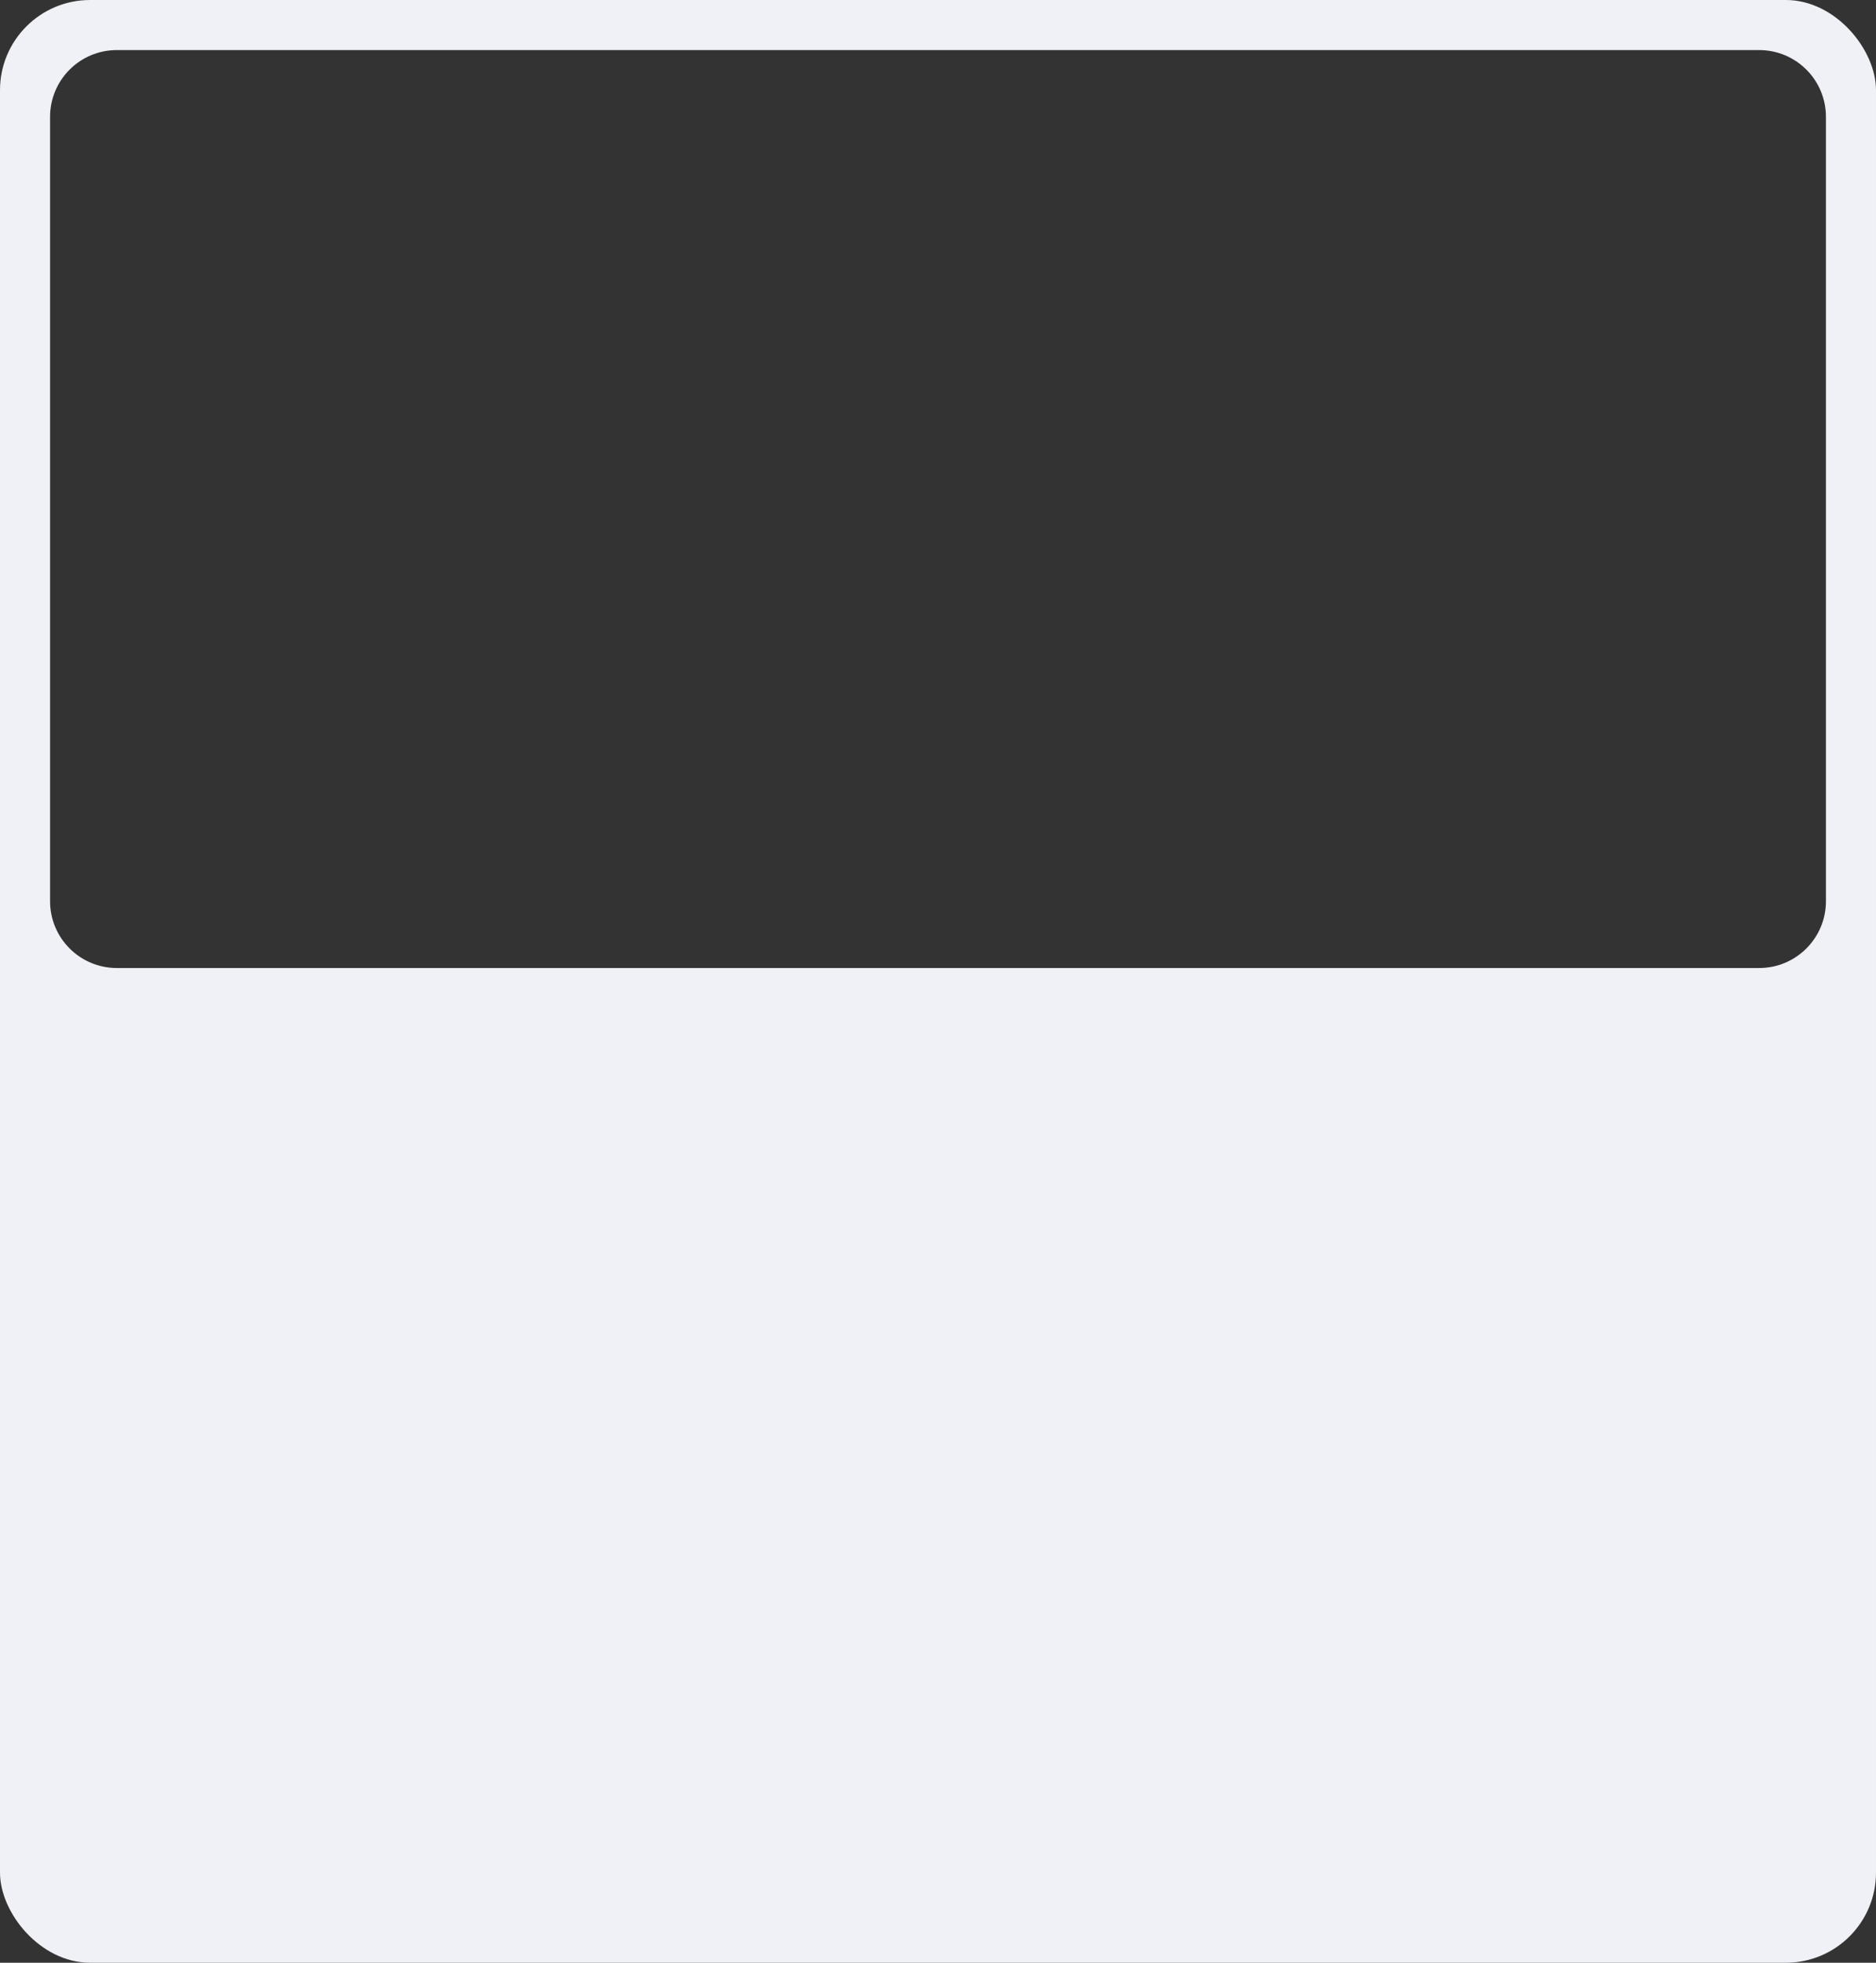 <?xml version="1.0" encoding="UTF-8"?> <svg xmlns="http://www.w3.org/2000/svg" width="562" height="588" viewBox="0 0 562 588" fill="none"><rect x="0" y="0" width="562" height="588" fill="#333333" stroke="none"/><g clip-path="url(#clip0_734_117463)"><path fill-rule="evenodd" clip-rule="evenodd" d="M27 0C12.088 0 0 12.088 0 27V561C0 575.912 12.088 588 27 588H535C549.912 588 562 575.912 562 561V27C562 12.088 549.912 0 535 0H27ZM35 15C23.954 15 15 23.954 15 35V270C15 281.046 23.954 290 35 290H527C538.046 290 547 281.046 547 270V35C547 23.954 538.046 15 527 15H35Z" fill="#F0F1F6"></path></g><defs><clipPath id="clip0_734_117463"><rect width="562" height="588" rx="27" fill="white"></rect></clipPath></defs></svg> 
